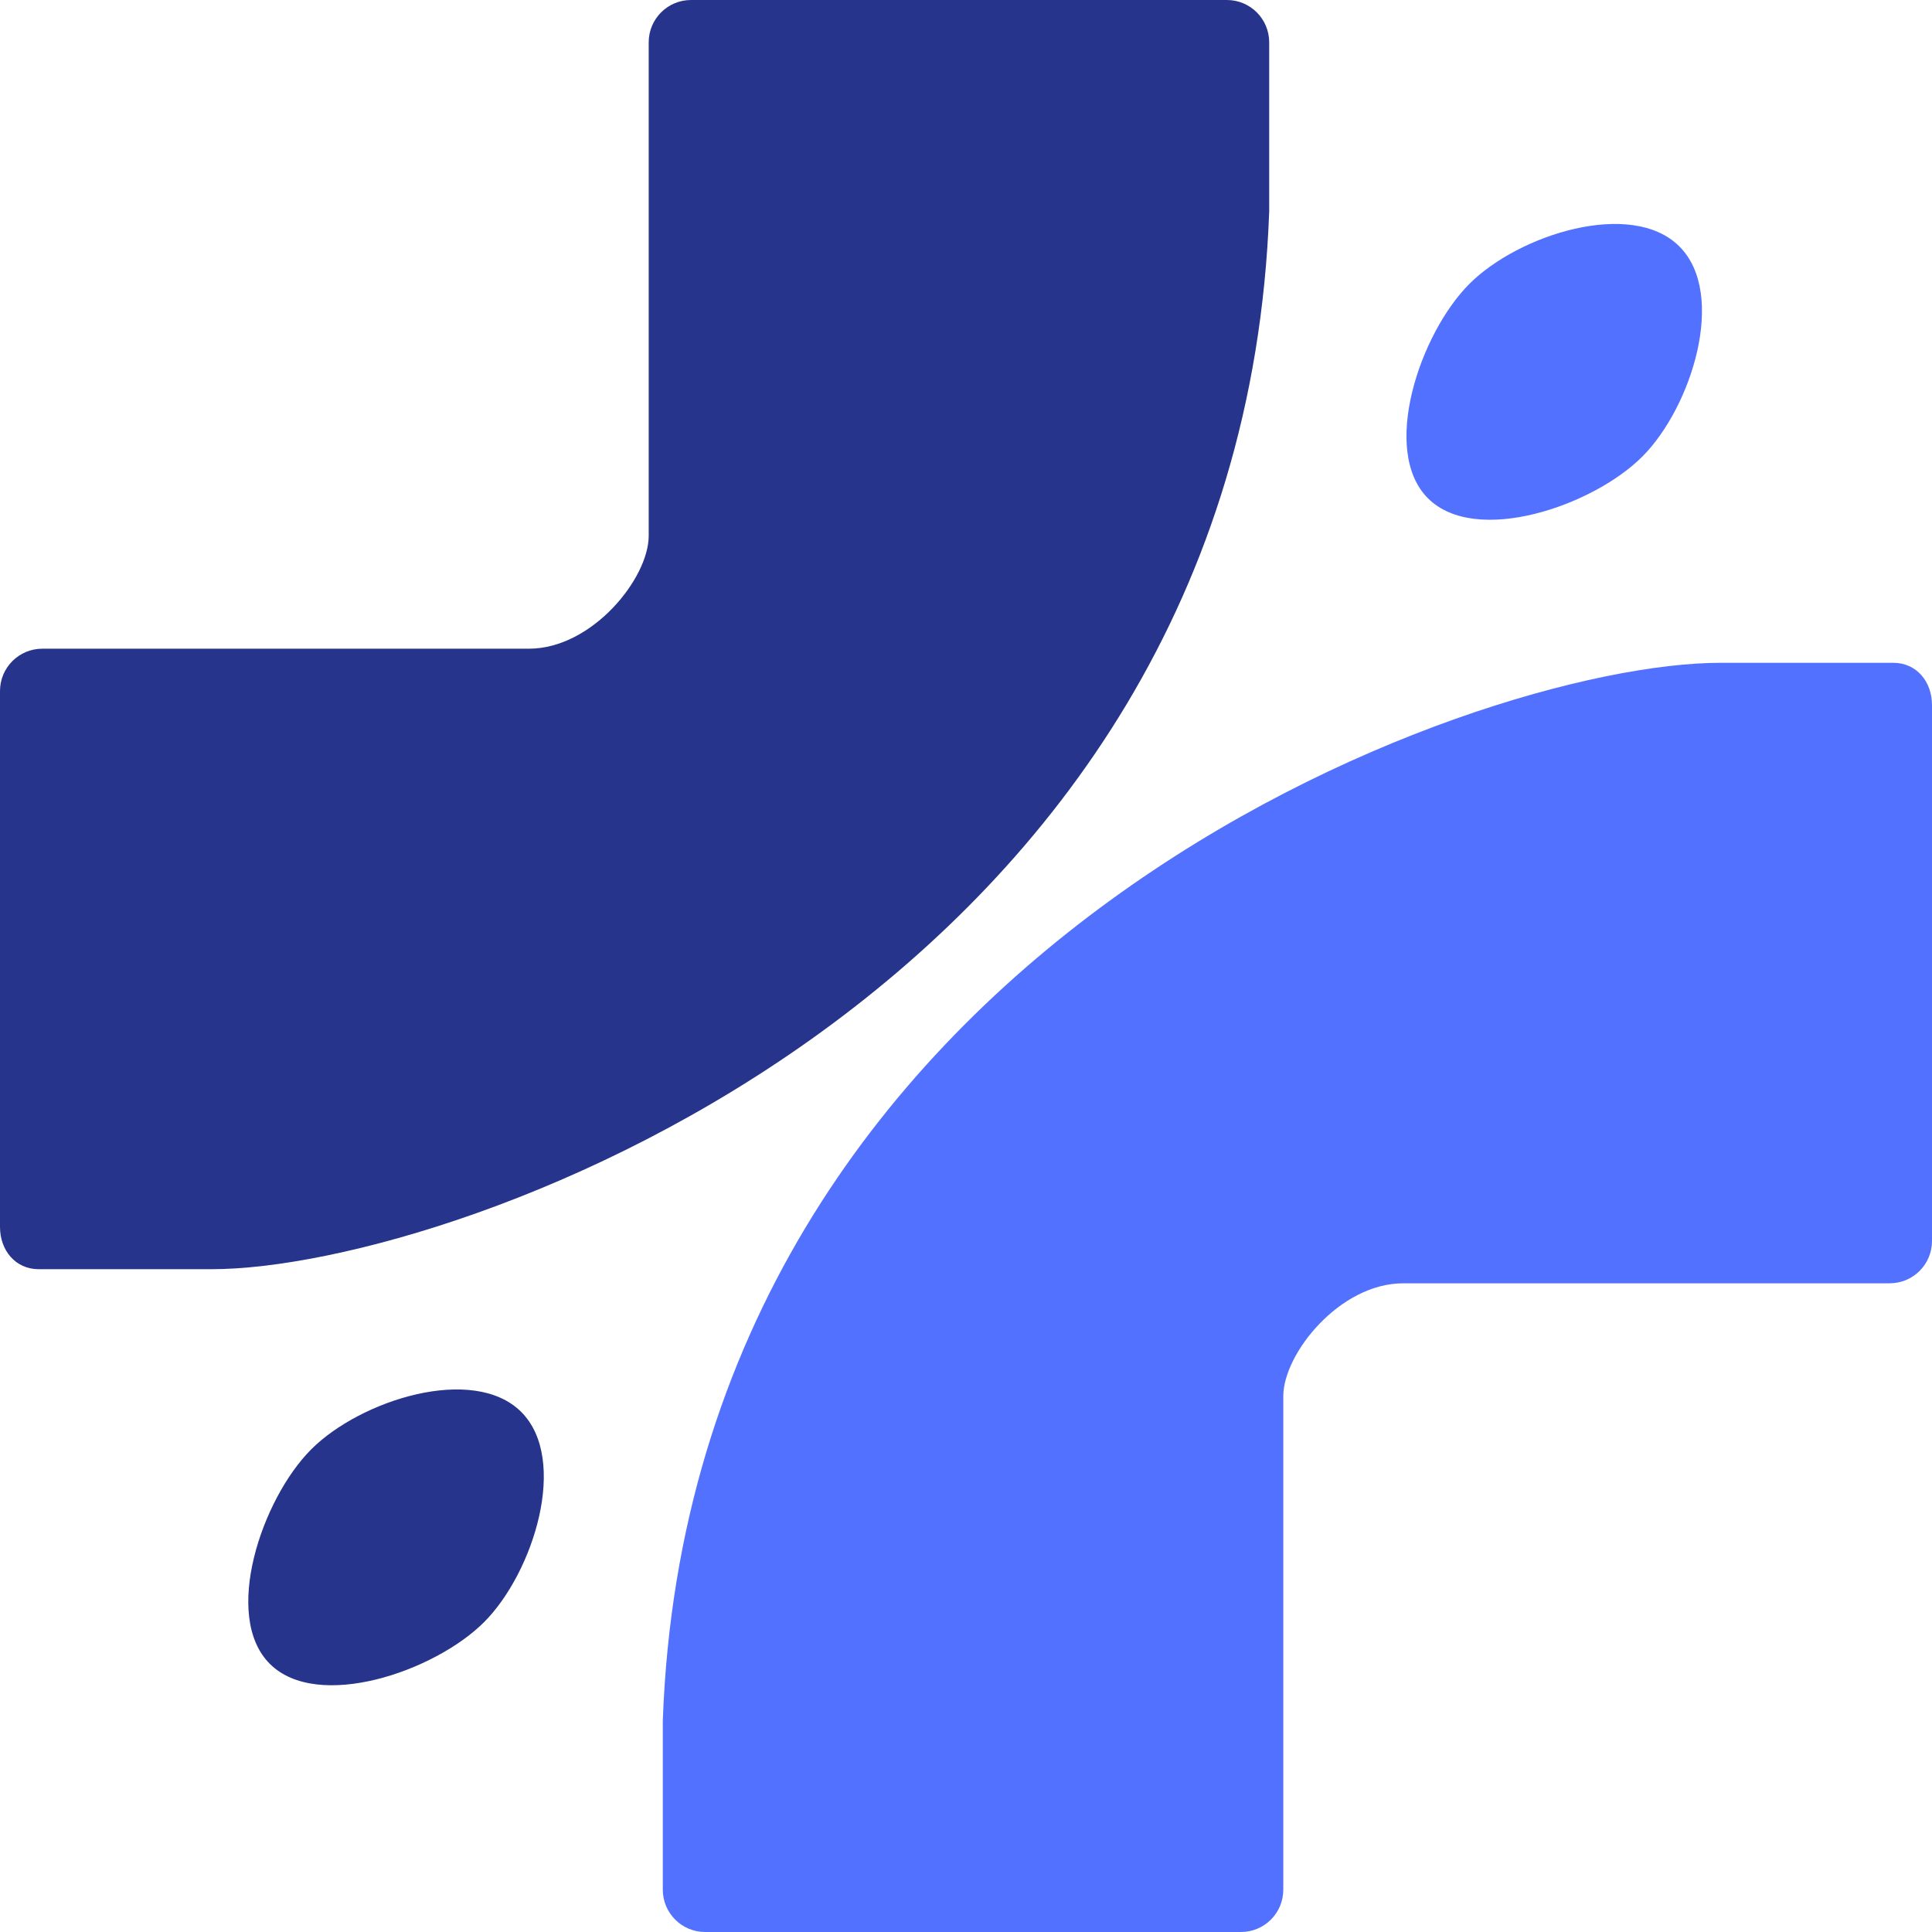 <svg width="137" height="137" viewBox="0 0 137 137" fill="none" xmlns="http://www.w3.org/2000/svg">
<path d="M15 90C32.5 90 88 70 90 15V3C90 1.343 88.657 0 87 0H49C47.343 0 46 1.343 46 3V38C46 41 42 46 37.5 46H3C1.343 46 0 47.343 0 49V87C0 88.657 1.089 90 2.746 90C4.899 90 8.621 90 15 90Z" fill="#26358B"/>
<path d="M122 47C104.5 47 49 67 47 122V134C47 135.657 48.343 137 50 137H88C89.657 137 91 135.657 91 134V99C91 96 95 91 99.5 91H134C135.657 91 137 89.657 137 88V50C137 48.343 135.911 47 134.254 47C132.101 47 128.379 47 122 47Z" fill="#5271FF"/>
<path d="M116.46 32.376C112.956 35.887 104.65 38.719 101.262 35.339C97.874 31.959 100.687 23.646 104.191 20.135C107.695 16.623 115.699 14.094 119.086 17.474C122.474 20.854 119.964 28.864 116.46 32.376Z" fill="#5271FF"/>
<path d="M34.332 115.022C30.828 118.534 22.522 121.366 19.134 117.985C15.746 114.605 18.559 106.293 22.063 102.781C25.567 99.269 33.571 96.74 36.959 100.12C40.347 103.501 37.836 111.51 34.332 115.022Z" fill="#26358B"/>
</svg>

